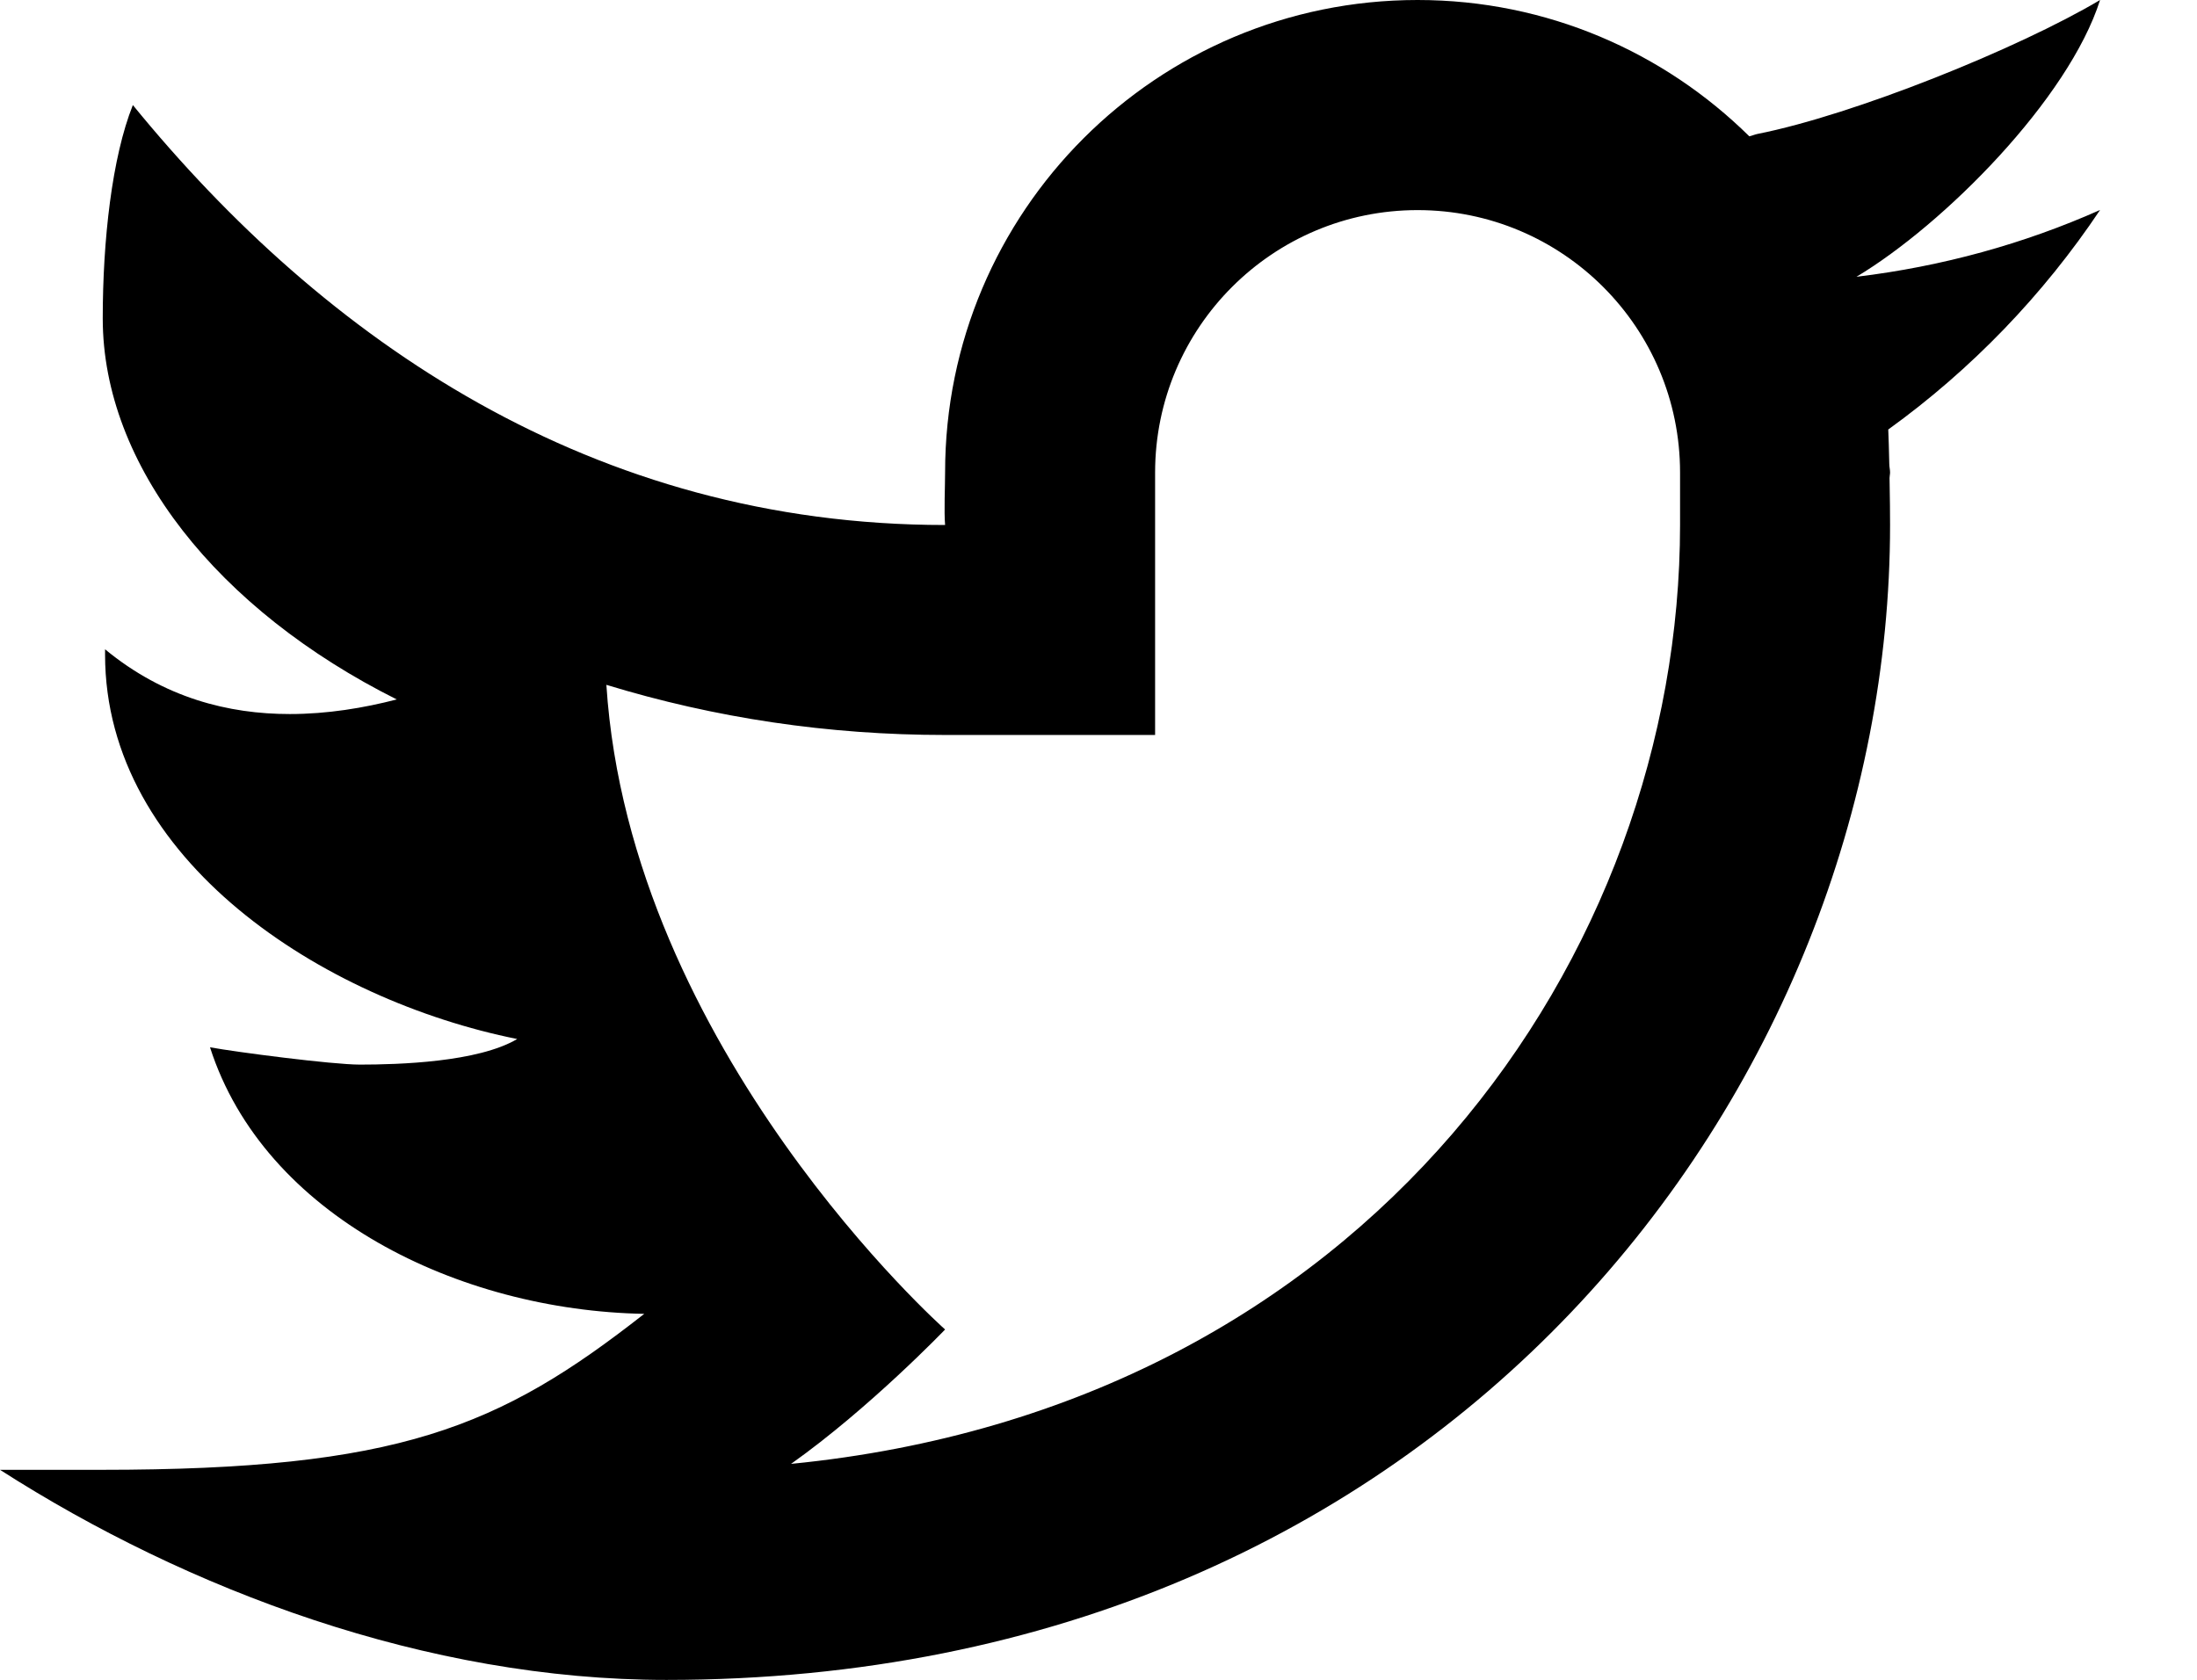 <svg width="17" height="13" viewBox="0 0 17 13" fill="none" xmlns="http://www.w3.org/2000/svg">
<path d="M16.25 0C15.617 0.376 14.345 0.889 13.597 1.037C13.575 1.042 13.558 1.05 13.536 1.055C12.876 0.404 11.971 0 10.969 0C8.95 0 7.313 1.637 7.313 3.656C7.313 3.763 7.304 3.959 7.313 4.063C4.588 4.063 2.515 2.636 1.028 0.813C0.866 1.219 0.795 1.861 0.795 2.464C0.795 3.602 1.685 4.72 3.07 5.413C2.815 5.479 2.534 5.526 2.242 5.526C1.77 5.526 1.27 5.402 0.813 5.025C0.813 5.038 0.813 5.051 0.813 5.066C0.813 6.657 2.501 7.74 4.002 8.041C3.698 8.221 3.083 8.239 2.784 8.239C2.572 8.239 1.825 8.142 1.625 8.105C2.043 9.409 3.549 10.142 4.985 10.168C3.862 11.049 3.083 11.375 0.783 11.375H0C1.453 12.306 3.303 13.001 5.157 13.001C11.194 13.001 14.625 8.4 14.625 4.063C14.625 3.993 14.624 3.846 14.621 3.699C14.621 3.685 14.625 3.671 14.625 3.656C14.625 3.634 14.619 3.613 14.619 3.591C14.616 3.481 14.614 3.378 14.611 3.324C15.253 2.861 15.81 2.283 16.25 1.625C15.661 1.887 15.029 2.062 14.365 2.142C15.043 1.736 16.006 0.767 16.25 0ZM13 4.063C13 7.378 10.598 10.887 6.121 11.329C6.728 10.899 7.313 10.289 7.313 10.289C7.313 10.289 4.875 8.126 4.692 5.3C5.533 5.557 6.409 5.688 7.313 5.688H8.938V3.656C8.939 2.535 9.848 1.626 10.969 1.626C12.091 1.626 13 2.535 13 3.657C13 3.657 13 3.998 13 4.063Z" fill="black"/>
</svg>

